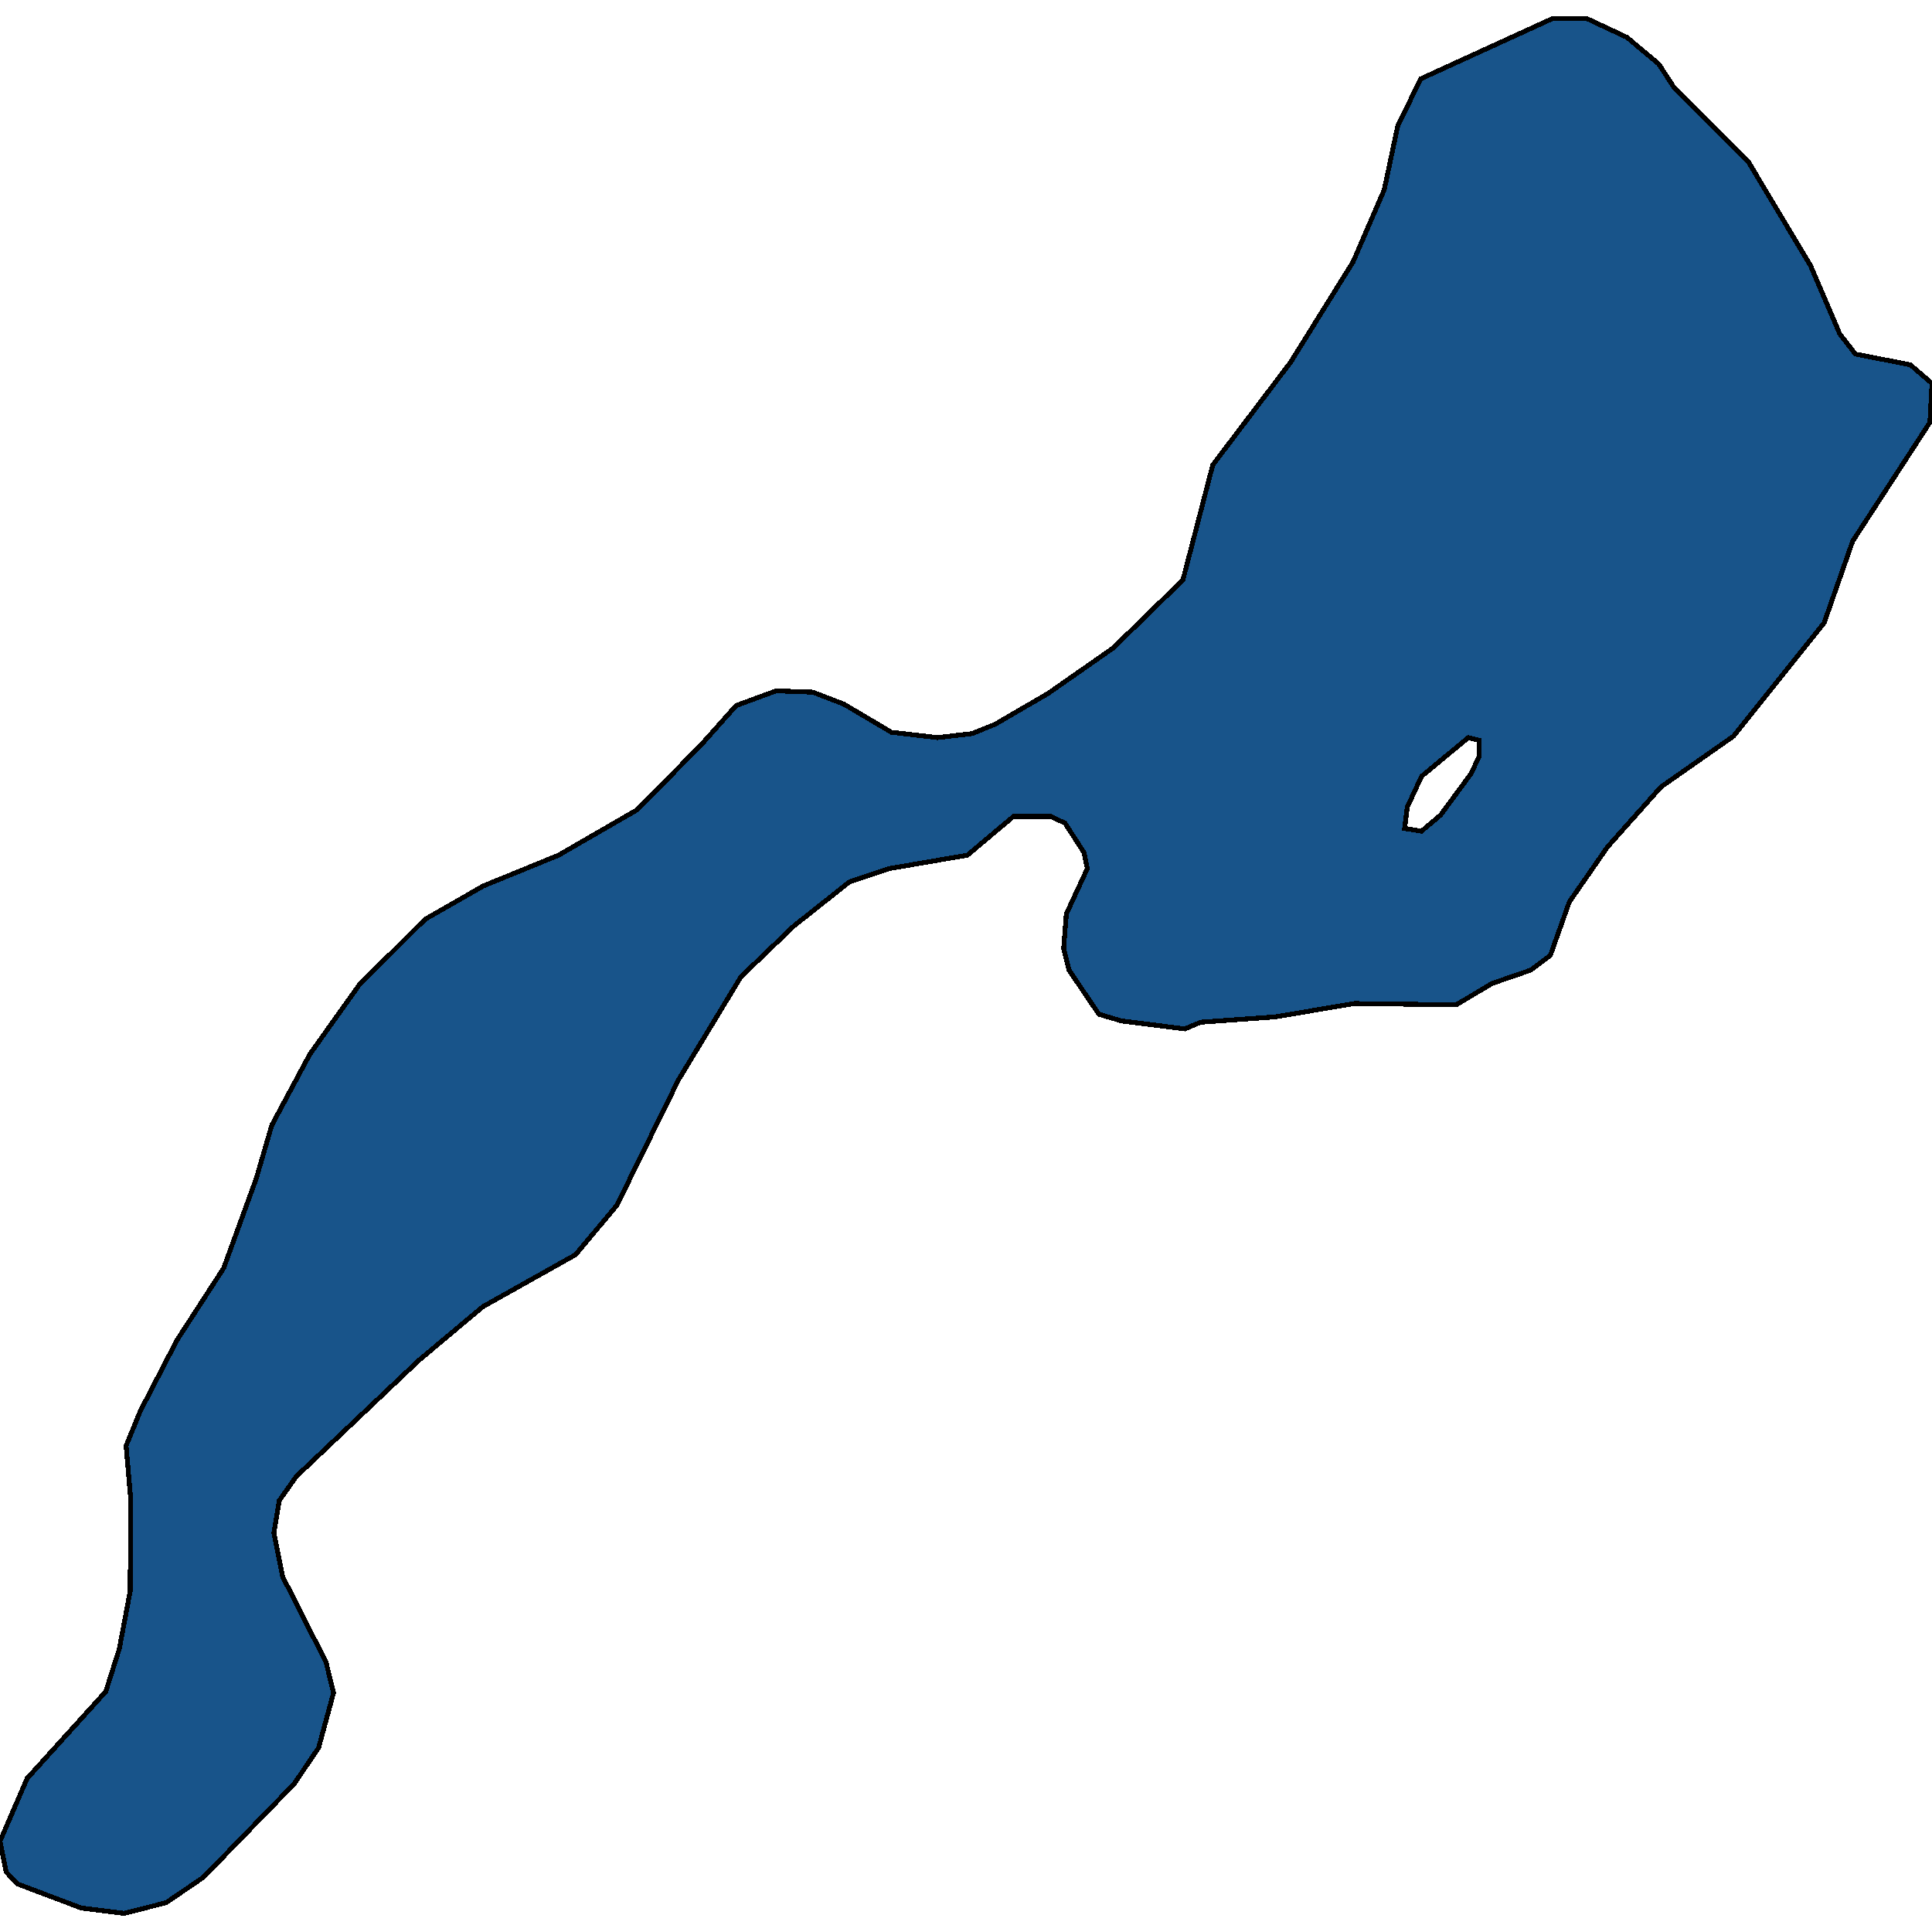 <svg xmlns="http://www.w3.org/2000/svg" width="400" height="400"><path style="stroke: black; fill: #18548a; shape-rendering: crispEdges; stroke-width: 1px;" d="M152.421,146.073L160.702,143.029L168.281,143.306L174.737,145.796L184.561,151.606L194.105,152.712L201.263,151.883L206.035,149.946L216.982,143.583L230.456,134.176L244.912,120.066L251.088,96.272L267.228,74.967L280.14,54.215L286.596,39.274L289.404,25.992L294.175,16.308L321.404,3.856L328.561,3.856L336.842,7.73L343.439,13.264L346.667,18.245L361.965,33.463L374.877,55.045L380.912,69.157L384.14,73.307L395.509,75.52L400,79.394L399.579,87.418L383.579,112.042L377.684,128.919L358.877,152.436L343.86,162.949L332.772,175.399L324.912,186.741L320.982,197.807L316.912,200.851L308.912,203.617L301.474,208.043L280.421,207.767L264,210.533L248.561,211.64L245.333,213.023L232.14,211.363L227.509,209.98L221.333,200.851L220.211,196.424L220.772,189.231L225.123,179.825L224.421,176.505L220.491,170.419L217.544,169.035L209.825,169.035L200.281,177.058L184.14,179.825L175.86,182.592L164.351,191.721L153.404,202.234L140.491,223.535L127.719,249.539L119.158,259.775L99.93,270.563L86.737,281.628L61.333,305.694L57.825,310.674L56.702,317.312L58.526,326.44L67.509,344.143L69.053,350.505L65.965,361.846L60.912,369.314L42.105,388.676L34.386,393.931L25.684,396.144L16.842,395.038L3.649,390.059L1.263,387.57L0,381.208L5.614,368.208L21.895,350.229L24.702,341.377L26.947,329.483L27.088,310.674L26.105,299.332L29.053,292.14L36.632,277.479L46.316,262.541L53.053,244.007L56.281,232.941L64.14,218.279L74.386,203.894L88,190.338L100.07,183.422L115.649,177.058L131.93,167.652L145.263,154.096ZM294.316,172.079L298.246,168.759L304.561,160.182L306.246,156.586L306.246,153.266L304,152.712L294.316,160.736L291.368,167.099L290.807,171.525Z"></path></svg>